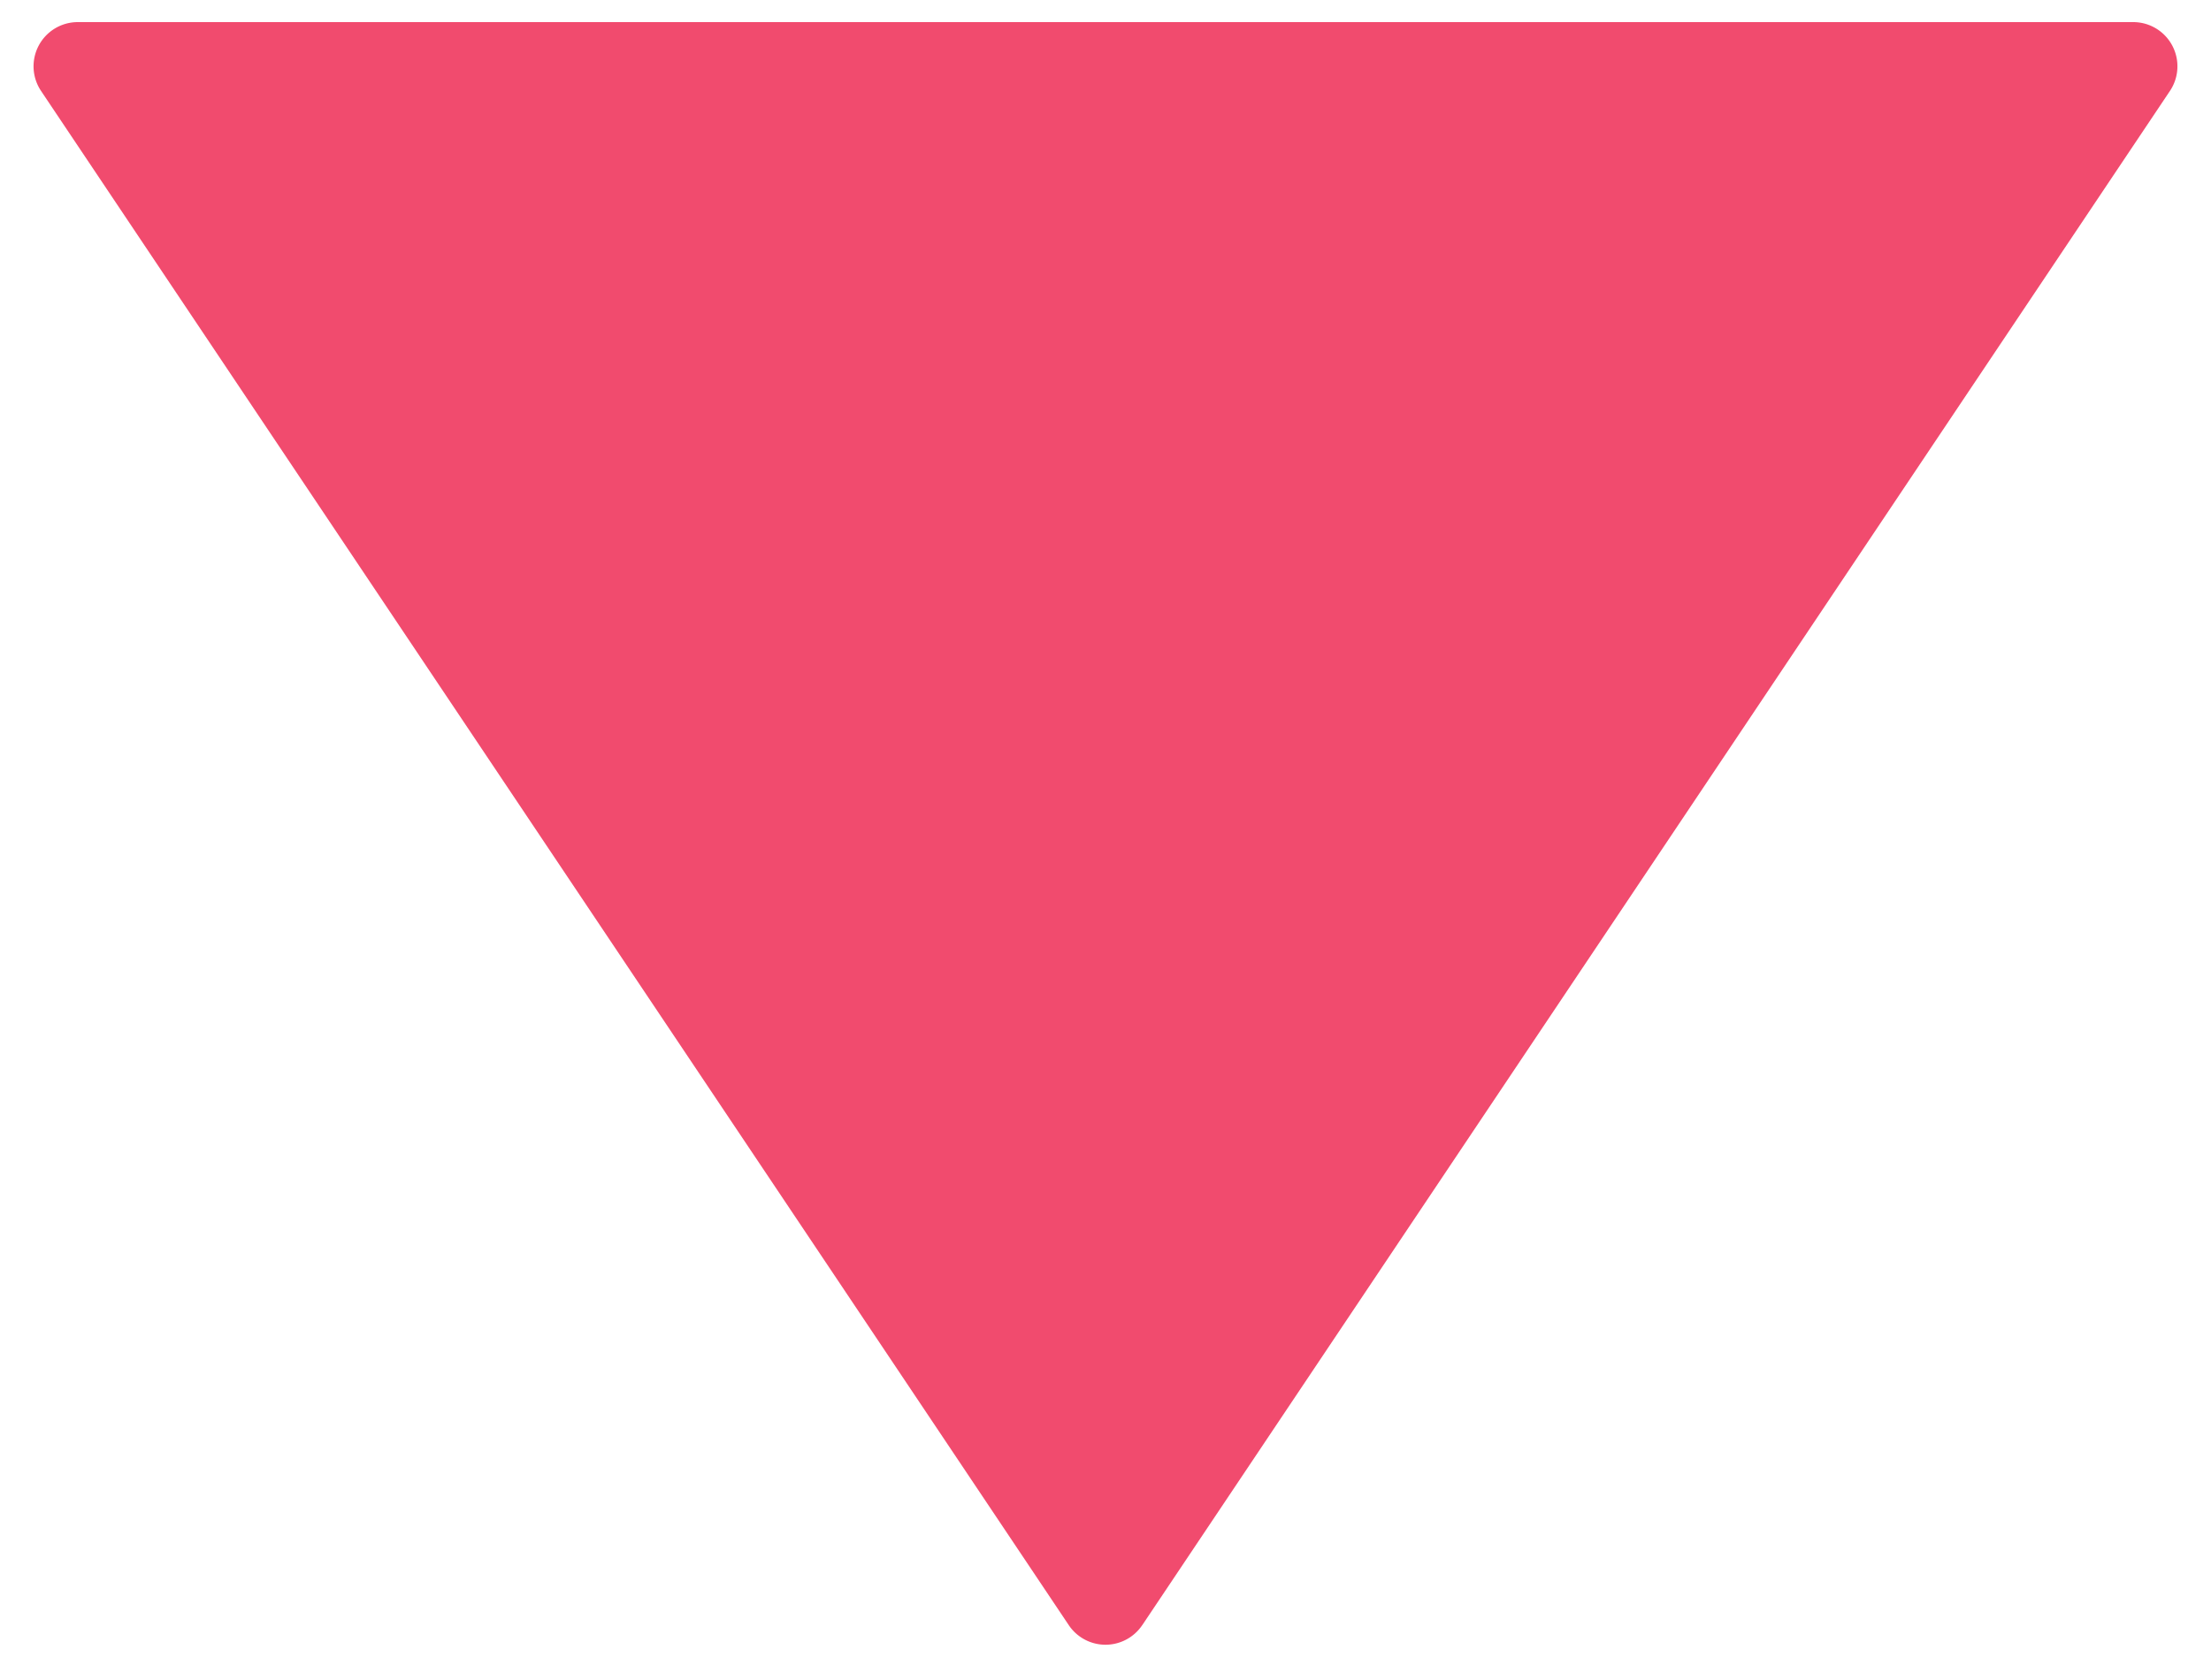 <svg width="50" height="38" fill="none" xmlns="http://www.w3.org/2000/svg"><mask id="a" style="mask-type:alpha" maskUnits="userSpaceOnUse" x="0" y="0" width="50" height="38"><path fill="#D9D9D9" d="M0 0h50v38H0z"/></mask><g mask="url(#a)"><path d="M25.83 36.76a1 1 0 0 1-1.66 0L.927 2.055A1 1 0 0 1 1.758.5h46.484a1 1 0 0 1 .83 1.556L25.831 36.76Z" fill="#F14B6E"/></g></svg>